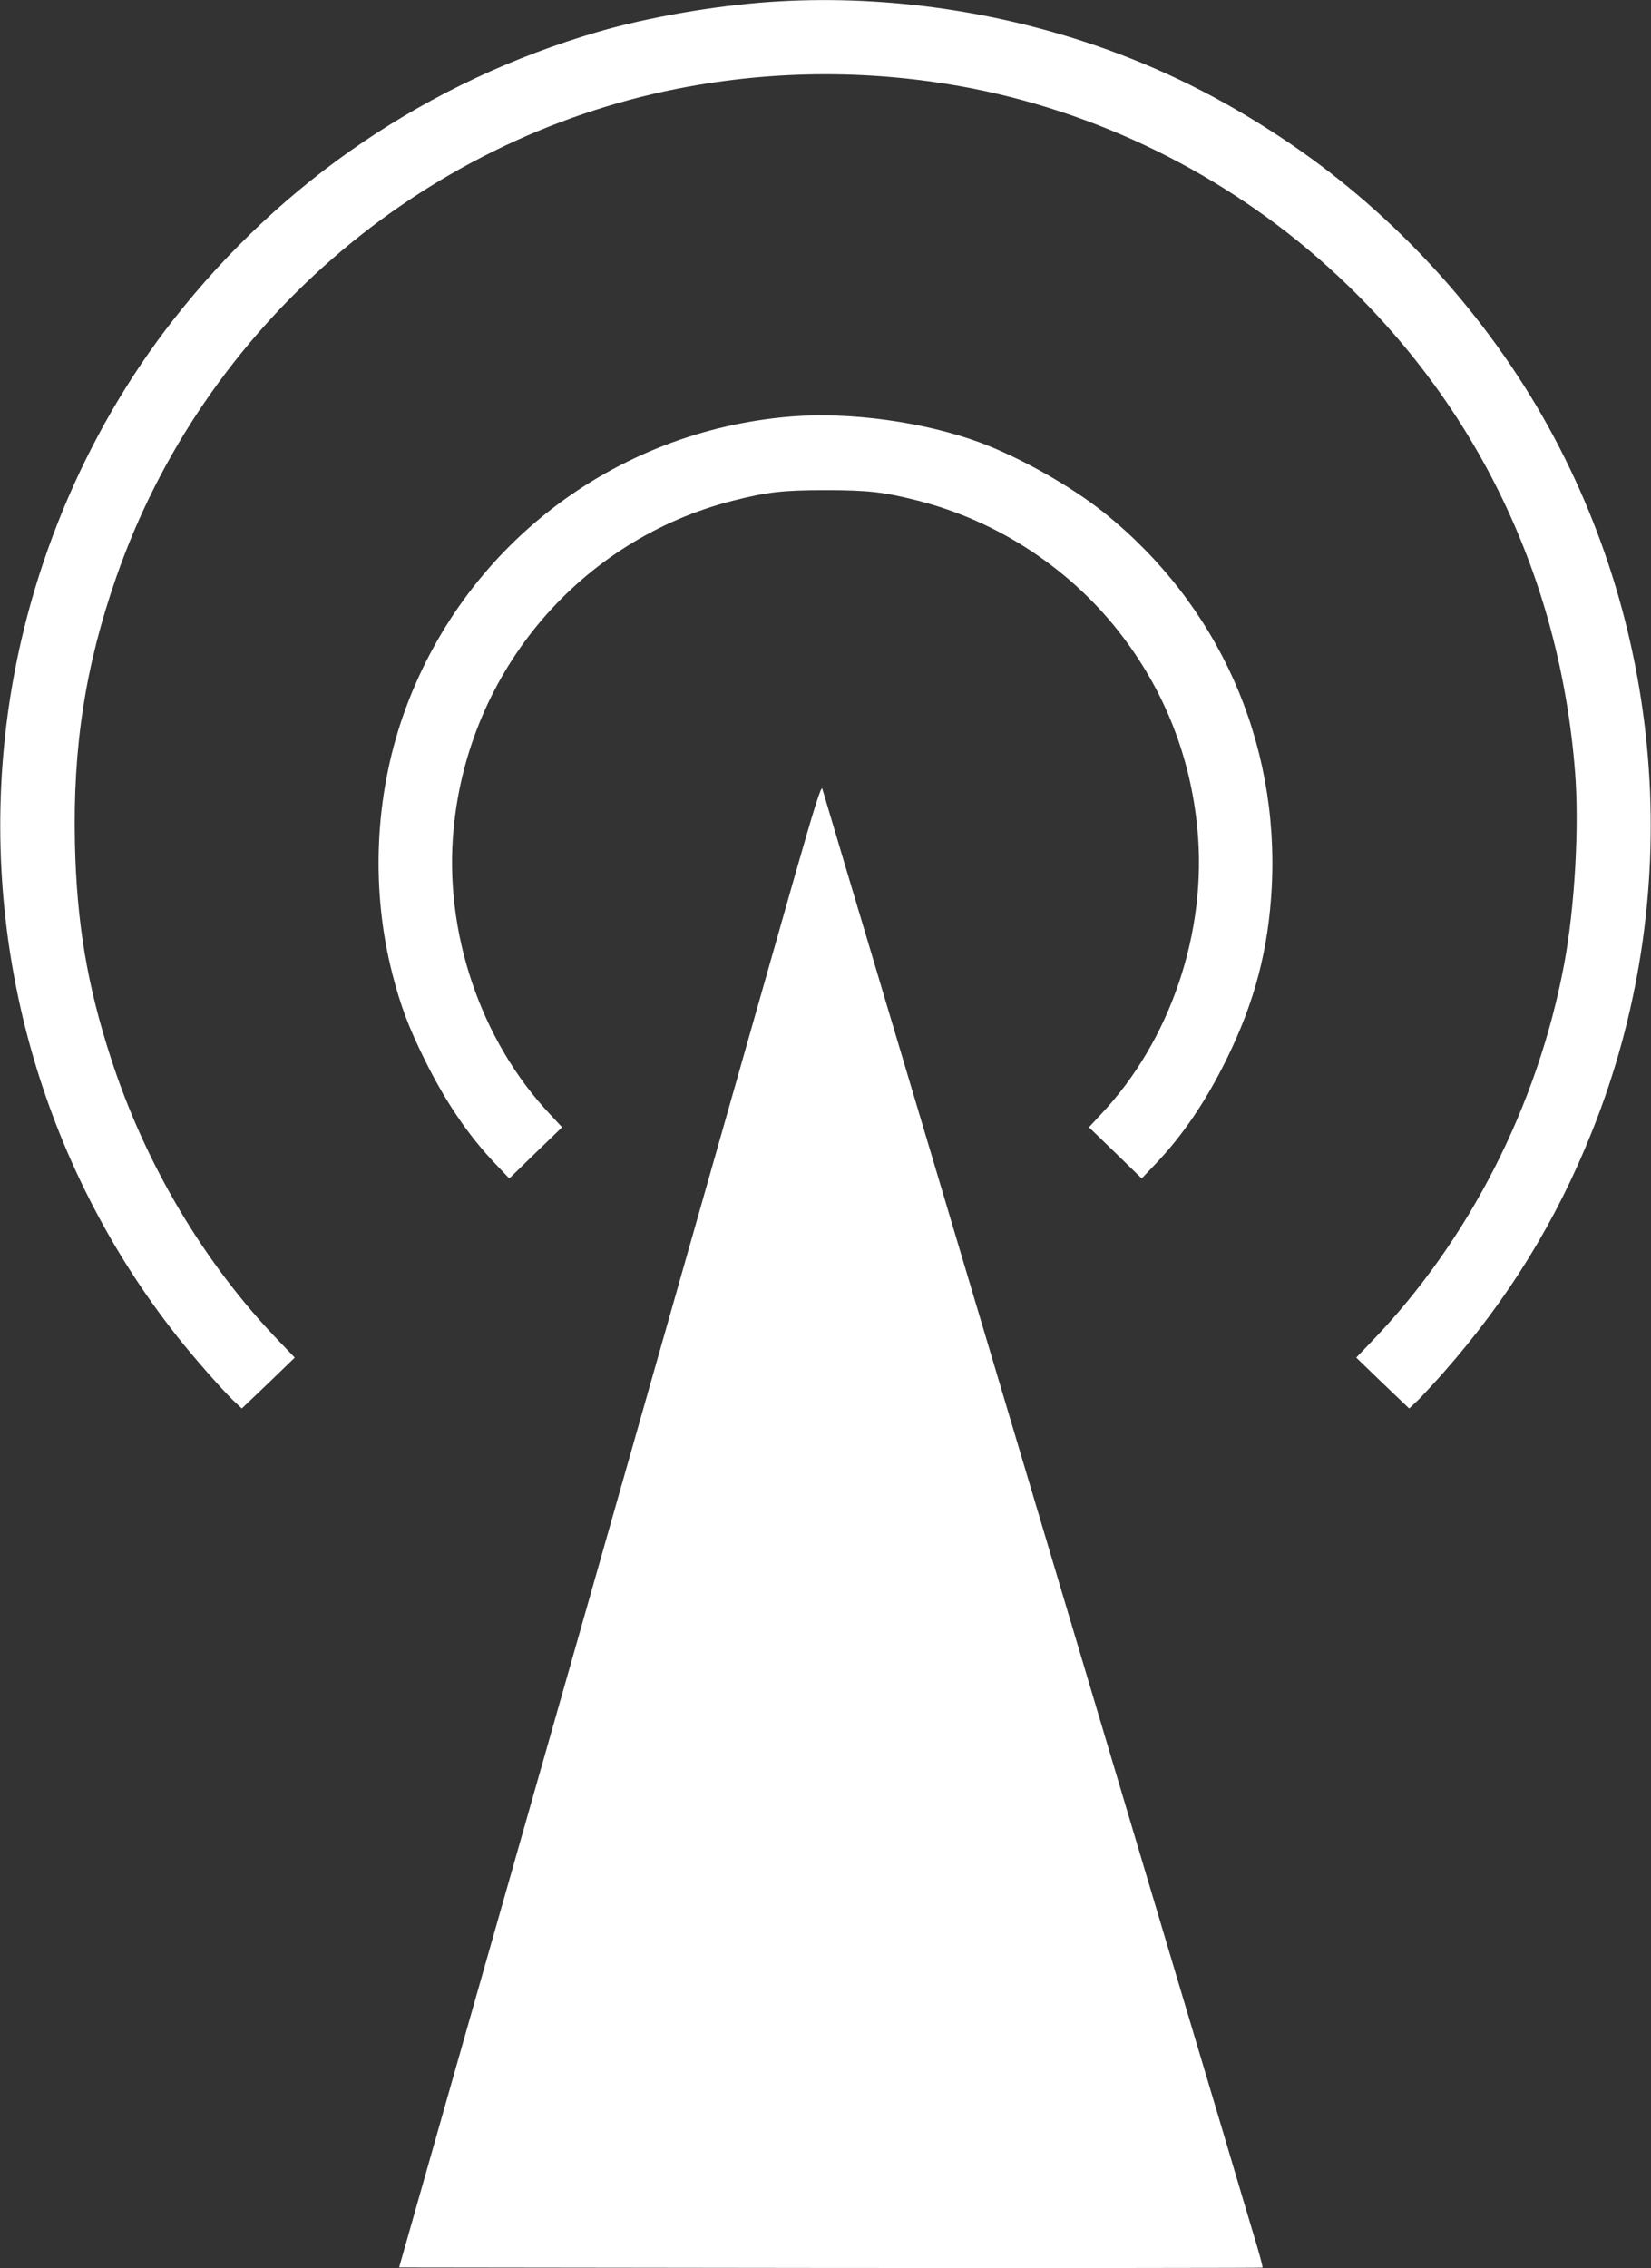 <?xml version="1.0" standalone="no"?>
<!DOCTYPE svg PUBLIC "-//W3C//DTD SVG 20010904//EN"
 "http://www.w3.org/TR/2001/REC-SVG-20010904/DTD/svg10.dtd">
<svg version="1.0" xmlns="http://www.w3.org/2000/svg"
 width="932pt" height="1280pt" viewBox="0 0 932 1280"
 preserveAspectRatio="xMidYMid meet">
<rect x="0" y="0" width="932" height="1280" fill="#333333" stroke="none"/>
<g transform="translate(0,1280) scale(0.1,-0.1)"
fill="#ffffff" stroke="none">
<path d="M4345 12789 c-316 -22 -688 -87 -967 -168 -959 -280 -1783 -838
-2400 -1626 -508 -650 -841 -1456 -942 -2285 -151 -1236 196 -2478 963 -3450
92 -117 252 -299 317 -362 l49 -46 150 143 149 144 -89 93 c-421 437 -755 998
-949 1597 -134 412 -193 764 -203 1211 -12 547 59 1004 234 1505 491 1407
1710 2467 3170 2755 552 108 1114 108 1666 0 763 -151 1482 -519 2055 -1053
790 -736 1256 -1707 1343 -2798 25 -311 -1 -768 -61 -1089 -149 -798 -538
-1560 -1085 -2128 l-89 -93 149 -144 150 -143 49 46 c26 26 92 97 145 157 364
413 636 854 838 1360 525 1310 422 2808 -278 4033 -359 627 -878 1181 -1479
1577 -342 226 -680 393 -1050 520 -591 202 -1224 286 -1835 244z"/>
<path d="M4470 10450 c-1007 -80 -1863 -739 -2195 -1690 -160 -459 -182 -981
-60 -1456 45 -176 91 -299 180 -479 117 -238 248 -432 403 -594 l77 -81 149
145 149 144 -67 72 c-394 417 -602 1033 -545 1615 86 892 717 1630 1578 1849
194 49 281 59 521 59 240 0 327 -10 521 -59 459 -117 875 -393 1160 -772 238
-315 380 -681 418 -1077 57 -582 -151 -1198 -545 -1615 l-67 -72 149 -144 149
-145 77 81 c155 162 286 356 403 594 158 322 235 615 254 967 43 824 -301
1596 -944 2113 -186 150 -479 315 -706 399 -313 115 -728 172 -1059 146z"/>
<path d="M4487 7859 c-80 -283 -327 -1148 -547 -1924 -502 -1766 -983 -3455
-1380 -4850 l-307 -1080 2435 -3 c1339 -1 2437 0 2439 2 3 2 -20 87 -51 188
-30 100 -107 357 -170 571 -64 213 -167 559 -230 770 -63 210 -171 573 -241
807 -183 612 -405 1359 -485 1625 -194 650 -390 1306 -725 2430 -81 270 -177
594 -215 720 -38 127 -134 451 -215 720 -80 270 -149 501 -153 514 -6 19 -43
-98 -155 -490z"/>
</g>
</svg>
